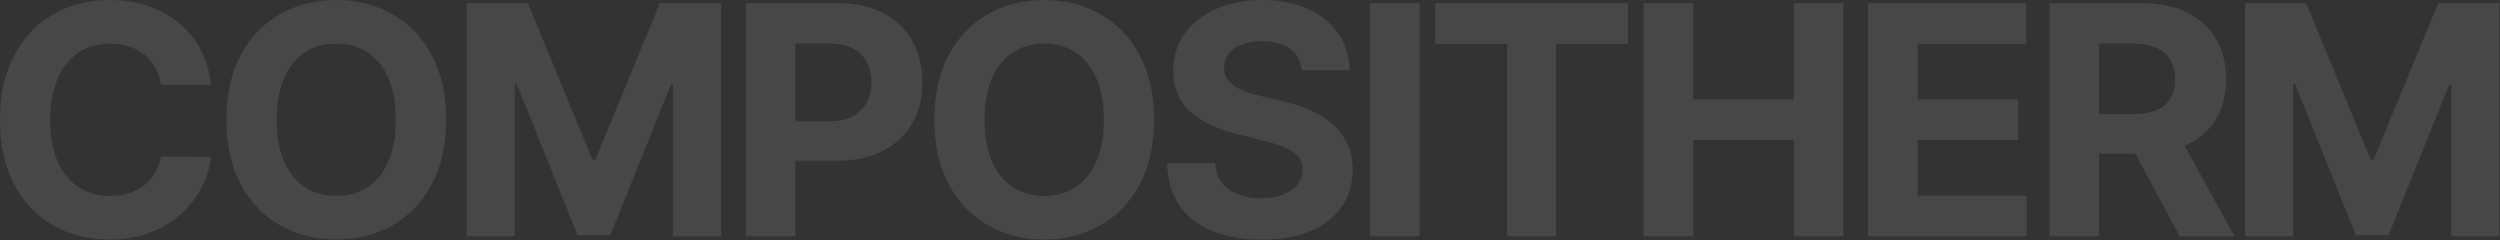 <?xml version="1.0" encoding="UTF-8"?> <svg xmlns="http://www.w3.org/2000/svg" width="1435" height="138" viewBox="0 0 1435 138" fill="none"><rect x="0" y="0" width="1435" height="138" fill="#333333" stroke="none"/><path d="M121.179 48.679H92.38C91.854 44.976 90.78 41.688 89.158 38.812C87.536 35.894 85.454 33.411 82.912 31.364C80.37 29.316 77.433 27.748 74.101 26.659C70.814 25.57 67.241 25.026 63.384 25.026C56.414 25.026 50.343 26.746 45.171 30.188C39.998 33.585 35.988 38.551 33.139 45.085C30.289 51.576 28.865 59.46 28.865 68.739C28.865 78.278 30.289 86.294 33.139 92.784C36.032 99.275 40.064 104.175 45.237 107.485C50.409 110.796 56.392 112.451 63.187 112.451C67 112.451 70.529 111.95 73.773 110.949C77.06 109.947 79.975 108.488 82.517 106.571C85.06 104.61 87.164 102.237 88.829 99.449C90.539 96.661 91.723 93.481 92.38 89.909L121.179 90.04C120.434 96.182 118.571 102.106 115.59 107.812C112.654 113.476 108.686 118.55 103.689 123.036C98.736 127.48 92.818 131.008 85.936 133.622C79.098 136.192 71.362 137.477 62.726 137.477C50.716 137.477 39.977 134.777 30.509 129.375C21.084 123.973 13.632 116.154 8.153 105.918C2.718 95.681 0 83.288 0 68.739C0 54.146 2.762 41.731 8.285 31.494C13.808 21.258 21.303 13.46 30.771 8.102C40.24 2.701 50.891 0 62.726 0C70.529 0 77.761 1.089 84.424 3.267C91.131 5.445 97.07 8.625 102.243 12.807C107.416 16.945 111.624 22.02 114.867 28.031C118.155 34.043 120.259 40.925 121.179 48.679ZM256.08 68.739C256.08 83.331 253.296 95.746 247.73 105.983C242.207 116.22 234.667 124.039 225.112 129.44C215.6 134.798 204.904 137.477 193.025 137.477C181.059 137.477 170.319 134.777 160.807 129.375C151.295 123.973 143.777 116.154 138.254 105.918C132.731 95.681 129.97 83.288 129.97 68.739C129.97 54.146 132.731 41.731 138.254 31.494C143.777 21.258 151.295 13.46 160.807 8.102C170.319 2.701 181.059 0 193.025 0C204.904 0 215.6 2.701 225.112 8.102C234.667 13.46 242.207 21.258 247.73 31.494C253.296 41.731 256.08 54.146 256.08 68.739ZM227.216 68.739C227.216 59.286 225.79 51.314 222.942 44.824C220.136 38.333 216.17 33.411 211.041 30.057C205.913 26.703 199.907 25.026 193.025 25.026C186.143 25.026 180.138 26.703 175.01 30.057C169.881 33.411 165.892 38.333 163.043 44.824C160.237 51.314 158.835 59.286 158.835 68.739C158.835 78.191 160.237 86.163 163.043 92.653C165.892 99.144 169.881 104.066 175.01 107.42C180.138 110.774 186.143 112.451 193.025 112.451C199.907 112.451 205.913 110.774 211.041 107.42C216.17 104.066 220.136 99.144 222.942 92.653C225.79 86.163 227.216 78.191 227.216 68.739ZM267.912 1.83H303.023L340.106 91.739H341.685L378.768 1.83H413.879V135.648H386.264V48.548H385.146L350.298 134.994H331.494L296.646 48.222H295.527V135.648H267.912V1.83ZM428.078 135.648V1.83H481.205C491.418 1.83 500.119 3.768 507.307 7.645C514.497 11.478 519.976 16.814 523.745 23.653C527.559 30.449 529.466 38.29 529.466 47.176C529.466 56.062 527.538 63.903 523.68 70.699C519.822 77.494 514.234 82.787 506.913 86.577C499.637 90.367 490.827 92.261 480.481 92.261H446.62V69.588H475.878C481.358 69.588 485.873 68.652 489.423 66.778C493.018 64.862 495.692 62.226 497.445 58.872C499.243 55.474 500.141 51.576 500.141 47.176C500.141 42.733 499.243 38.856 497.445 35.545C495.692 32.191 493.018 29.599 489.423 27.77C485.829 25.897 481.27 24.96 475.747 24.96H456.548V135.648H428.078ZM662.444 68.739C662.444 83.331 659.66 95.746 654.094 105.983C648.571 116.22 641.031 124.039 631.475 129.44C621.963 134.798 611.267 137.477 599.389 137.477C587.422 137.477 576.682 134.777 567.171 129.375C557.659 123.973 550.141 116.154 544.618 105.918C539.095 95.681 536.333 83.288 536.333 68.739C536.333 54.146 539.095 41.731 544.618 31.494C550.141 21.258 557.659 13.46 567.171 8.102C576.682 2.701 587.422 0 599.389 0C611.267 0 621.963 2.701 631.475 8.102C641.031 13.46 648.571 21.258 654.094 31.494C659.66 41.731 662.444 54.146 662.444 68.739ZM633.58 68.739C633.58 59.286 632.154 51.314 629.305 44.824C626.5 38.333 622.534 33.411 617.405 30.057C612.276 26.703 606.27 25.026 599.389 25.026C592.507 25.026 586.502 26.703 581.373 30.057C576.245 33.411 572.256 38.333 569.407 44.824C566.601 51.314 565.199 59.286 565.199 68.739C565.199 78.191 566.601 86.163 569.407 92.653C572.256 99.144 576.245 104.066 581.373 107.42C586.502 110.774 592.507 112.451 599.389 112.451C606.27 112.451 612.276 110.774 617.405 107.42C622.534 104.066 626.5 99.144 629.305 92.653C632.154 86.163 633.58 78.191 633.58 68.739ZM747.325 40.315C746.799 35.044 744.542 30.95 740.553 28.031C736.563 25.113 731.15 23.653 724.312 23.653C719.666 23.653 715.743 24.307 712.543 25.614C709.343 26.877 706.888 28.641 705.179 30.906C703.513 33.171 702.68 35.742 702.68 38.617C702.593 41.012 703.097 43.103 704.192 44.889C705.332 46.675 706.888 48.222 708.861 49.528C710.833 50.792 713.113 51.902 715.699 52.861C718.285 53.776 721.046 54.56 723.984 55.213L736.082 58.088C741.955 59.395 747.347 61.137 752.256 63.315C757.166 65.493 761.417 68.172 765.012 71.352C768.607 74.532 771.389 78.278 773.362 82.591C775.379 86.903 776.409 91.848 776.453 97.423C776.409 105.613 774.305 112.713 770.141 118.724C766.02 124.692 760.059 129.331 752.256 132.642C744.498 135.909 735.139 137.543 724.18 137.543C713.31 137.543 703.842 135.887 695.776 132.576C687.754 129.266 681.486 124.365 676.971 117.875C672.5 111.341 670.155 103.26 669.936 93.633H697.485C697.793 98.12 699.085 101.866 701.365 104.872C703.688 107.834 706.779 110.078 710.636 111.602C714.537 113.084 718.942 113.824 723.852 113.824C728.673 113.824 732.859 113.127 736.41 111.733C740.005 110.339 742.788 108.4 744.761 105.918C746.733 103.435 747.719 100.581 747.719 97.358C747.719 94.352 746.821 91.826 745.024 89.778C743.27 87.731 740.684 85.989 737.265 84.551C733.89 83.114 729.747 81.807 724.838 80.631L710.176 76.972C698.822 74.227 689.858 69.936 683.283 64.099C676.708 58.262 673.443 50.4 673.487 40.511C673.443 32.409 675.613 25.331 679.996 19.276C684.424 13.221 690.495 8.494 698.209 5.097C705.924 1.699 714.691 0 724.51 0C734.504 0 743.227 1.699 750.678 5.097C758.174 8.494 764.004 13.221 768.168 19.276C772.332 25.331 774.48 32.344 774.612 40.315H747.325ZM814.815 1.83V135.648H786.345V1.83H814.815ZM823.852 25.156V1.83H934.445V25.156H893.22V135.648H865.079V25.156H823.852ZM943.401 135.648V1.83H971.871V57.043H1029.67V1.83H1058.07V135.648H1029.67V80.369H971.871V135.648H943.401ZM1072.29 135.648V1.83H1163.02V25.156H1100.76V57.043H1158.35V80.369H1100.76V112.321H1163.29V135.648H1072.29ZM1176.4 135.648V1.83H1229.52C1239.69 1.83 1248.37 3.637 1255.56 7.253C1262.8 10.825 1268.3 15.9 1272.07 22.477C1275.88 29.011 1277.79 36.7 1277.79 45.543C1277.79 54.429 1275.86 62.074 1272 68.477C1268.14 74.837 1262.56 79.716 1255.23 83.114C1247.95 86.511 1239.15 88.21 1228.81 88.21H1193.23V65.472H1224.2C1229.64 65.472 1234.15 64.731 1237.75 63.25C1241.34 61.769 1244.01 59.547 1245.76 56.585C1247.56 53.623 1248.46 49.942 1248.46 45.543C1248.46 41.099 1247.56 37.353 1245.76 34.304C1244.01 31.255 1241.31 28.946 1237.68 27.378C1234.09 25.766 1229.54 24.96 1224.07 24.96H1204.87V135.648H1176.4ZM1249.12 74.75L1282.59 135.648H1251.16L1218.41 74.75H1249.12ZM1288.65 1.83H1323.76L1360.84 91.739H1362.42L1399.51 1.83H1434.61V135.648H1407V48.548H1405.88L1371.04 134.994H1352.23L1317.39 48.222H1316.26V135.648H1288.65V1.83Z" fill="white" fill-opacity="0.1"></path></svg> 